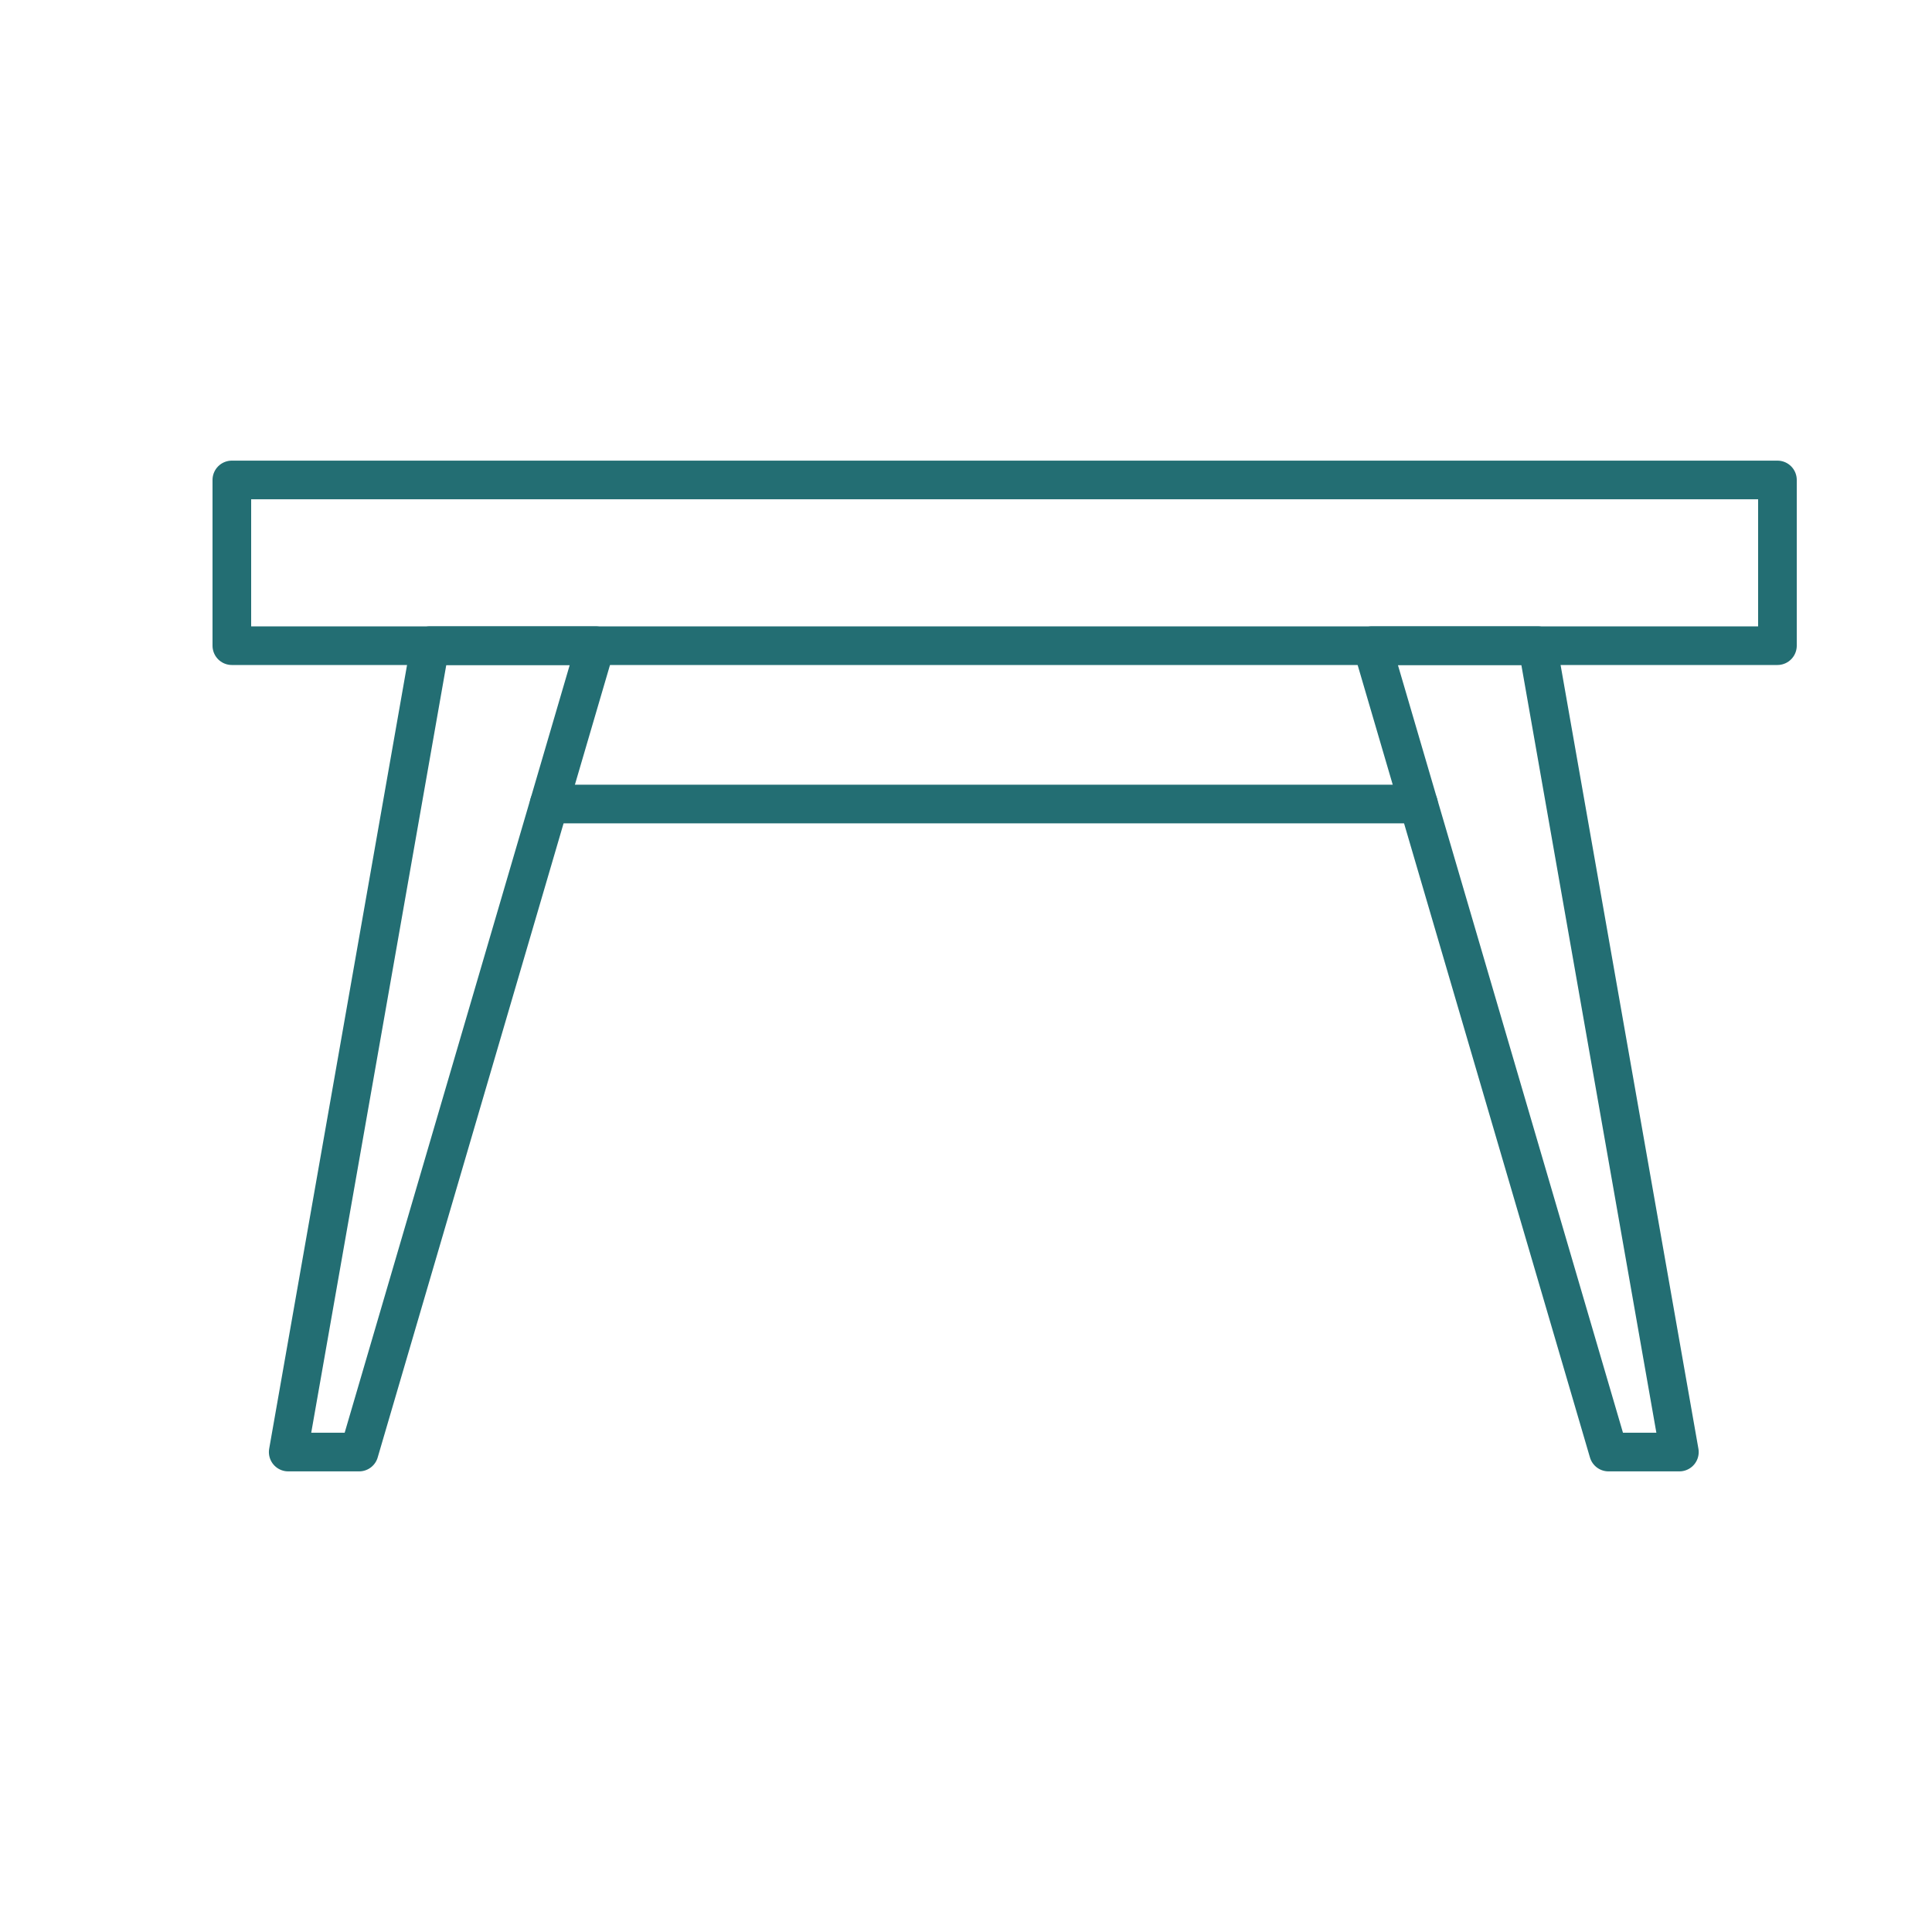 <?xml version="1.0" encoding="utf-8"?>
<!-- Generator: Adobe Illustrator 26.0.3, SVG Export Plug-In . SVG Version: 6.00 Build 0)  -->
<svg version="1.1" id="Calque_1" xmlns="http://www.w3.org/2000/svg" xmlns:xlink="http://www.w3.org/1999/xlink" x="0px" y="0px"
	 viewBox="0 0 45 45" style="enable-background:new 0 0 45 45;" xml:space="preserve">
<g>
	
		<rect x="5.4" y="11.179" style="fill:none;stroke:#236E73;stroke-width:0.9;stroke-linecap:round;stroke-linejoin:round;stroke-miterlimit:10;" width="36" height="3.86"/>
	
		<polygon style="fill:none;stroke:#236E73;stroke-width:0.9;stroke-linecap:round;stroke-linejoin:round;stroke-miterlimit:10;" points="
		8.365,33.821 6.713,33.821 10.017,15.039 13.871,15.039 	"/>
	
		<polygon style="fill:none;stroke:#236E73;stroke-width:0.9;stroke-linecap:round;stroke-linejoin:round;stroke-miterlimit:10;" points="
		37.465,33.821 39.116,33.821 35.813,15.039 31.959,15.039 	"/>
	
		<line style="fill:none;stroke:#236E73;stroke-width:0.9;stroke-linecap:round;stroke-linejoin:round;stroke-miterlimit:10;" x1="12.79" y1="18.727" x2="33.04" y2="18.727"/>
</g>
</svg>
